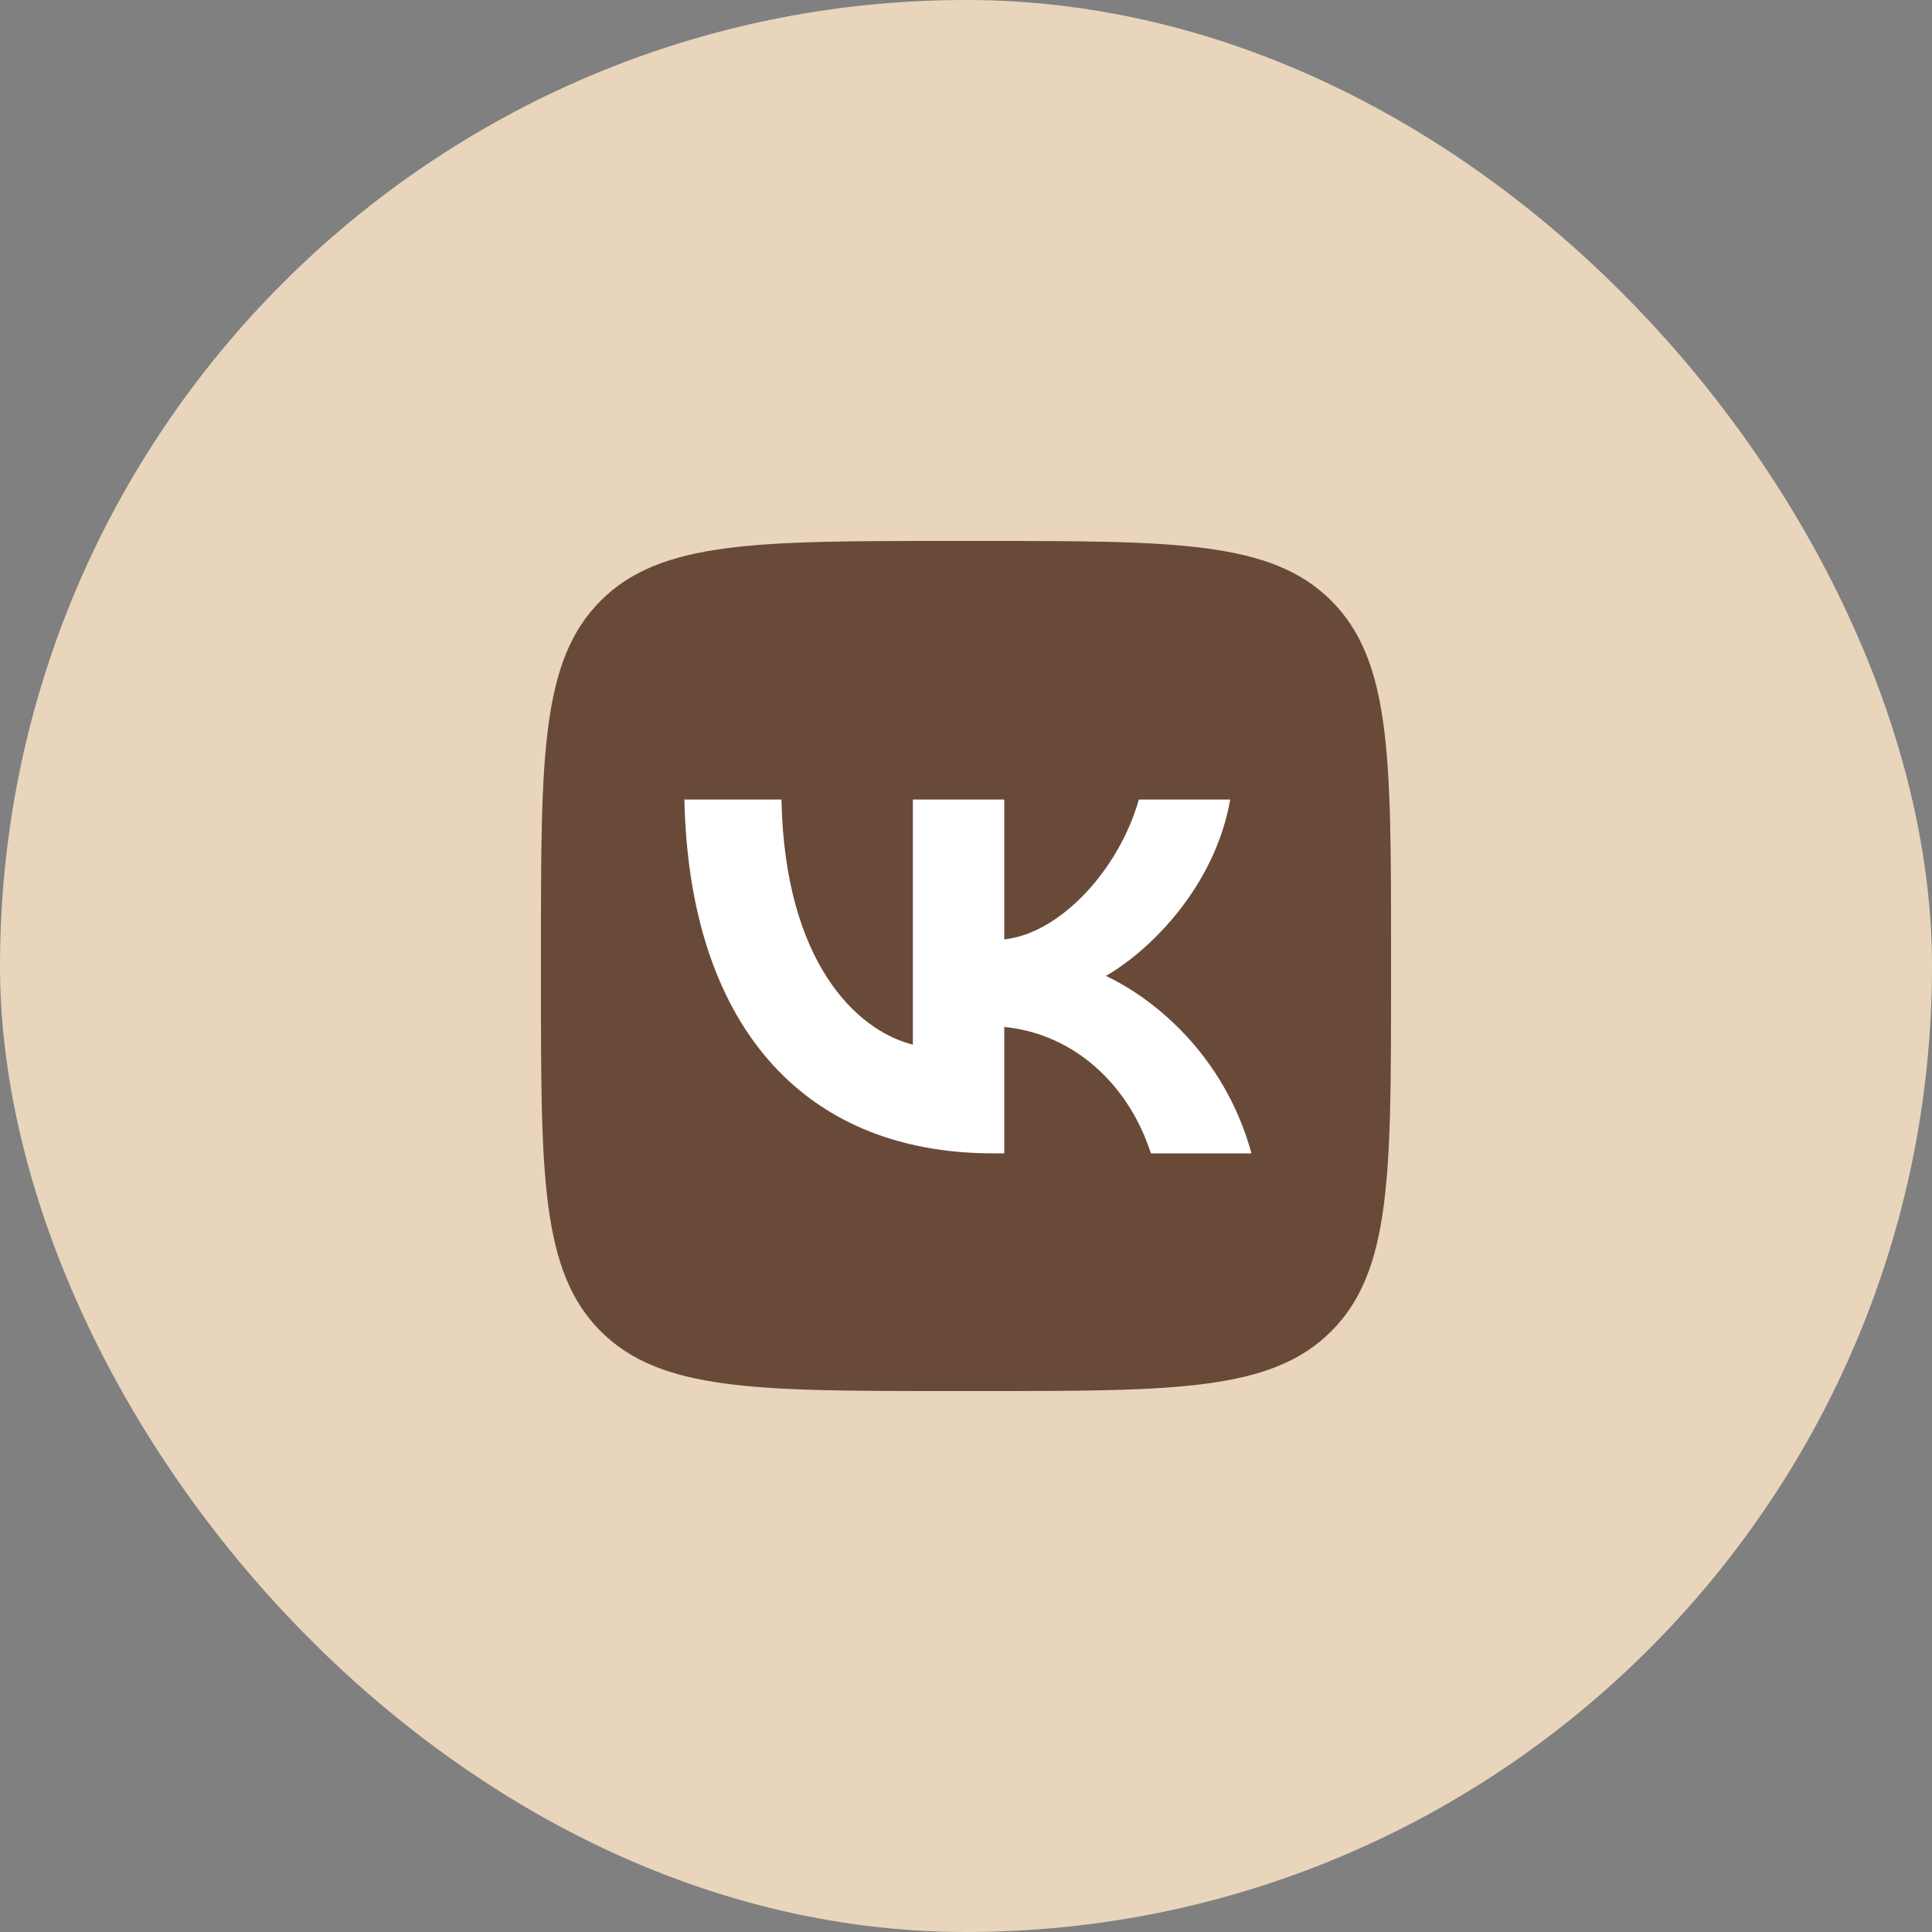 <?xml version="1.0" encoding="UTF-8"?> <svg xmlns="http://www.w3.org/2000/svg" xmlns:xlink="http://www.w3.org/1999/xlink" viewBox="0 0 50 50" width="50" height="50" fill="none"><rect x="0" y="0" width="50" height="50" fill="#808080" stroke="none"/><defs><clipPath id="clipPath_4"><rect width="50" height="50" x="0" y="0" rx="25" fill="rgb(255,255,255)"></rect></clipPath><clipPath id="clipPath_5"><rect width="22" height="22" x="14" y="14" fill="rgb(255,255,255)"></rect></clipPath></defs><rect id="Иконка в рамке" width="50" height="50" x="0" y="0" rx="25" fill="rgb(231.516,212.991,187.849)"></rect><g id="Иконки"><rect id="Иконки" width="22" height="22" x="14" y="14" fill="rgb(255,255,255)" fill-opacity="0"></rect><g id="Icon"><path id="Vector" d="M14 24.56C14 19.582 14 17.093 15.546 15.546C17.093 14 19.582 14 24.56 14L25.44 14C30.418 14 32.907 14 34.453 15.546C36 17.093 36 19.582 36 24.56L36 25.44C36 30.418 36 32.907 34.453 34.453C32.907 36 30.418 36 25.44 36L24.56 36C19.582 36 17.093 36 15.546 34.453C14 32.907 14 30.418 14 25.44L14 24.56Z" fill="rgb(105,74,57)" fill-rule="nonzero"></path><path id="Vector" d="M25.706 29.849C20.692 29.849 17.832 26.412 17.712 20.692L20.224 20.692C20.307 24.89 22.158 26.668 23.625 27.035L23.625 20.692L25.99 20.692L25.99 24.312C27.438 24.157 28.96 22.507 29.473 20.692L31.838 20.692C31.444 22.928 29.794 24.578 28.621 25.257C29.794 25.807 31.673 27.246 32.388 29.849L29.785 29.849C29.226 28.108 27.833 26.76 25.99 26.577L25.99 29.849L25.706 29.849Z" fill="rgb(105,74,57)" fill-rule="nonzero"></path><path id="Vector" d="M25.706 29.849C20.692 29.849 17.832 26.412 17.712 20.692L20.224 20.692C20.307 24.89 22.158 26.668 23.625 27.035L23.625 20.692L25.99 20.692L25.99 24.312C27.438 24.157 28.96 22.507 29.473 20.692L31.838 20.692C31.444 22.928 29.794 24.578 28.621 25.257C29.794 25.807 31.673 27.246 32.388 29.849L29.785 29.849C29.226 28.108 27.833 26.76 25.99 26.577L25.99 29.849L25.706 29.849Z" fill="rgb(255,255,255)" fill-rule="nonzero"></path></g></g></svg> 